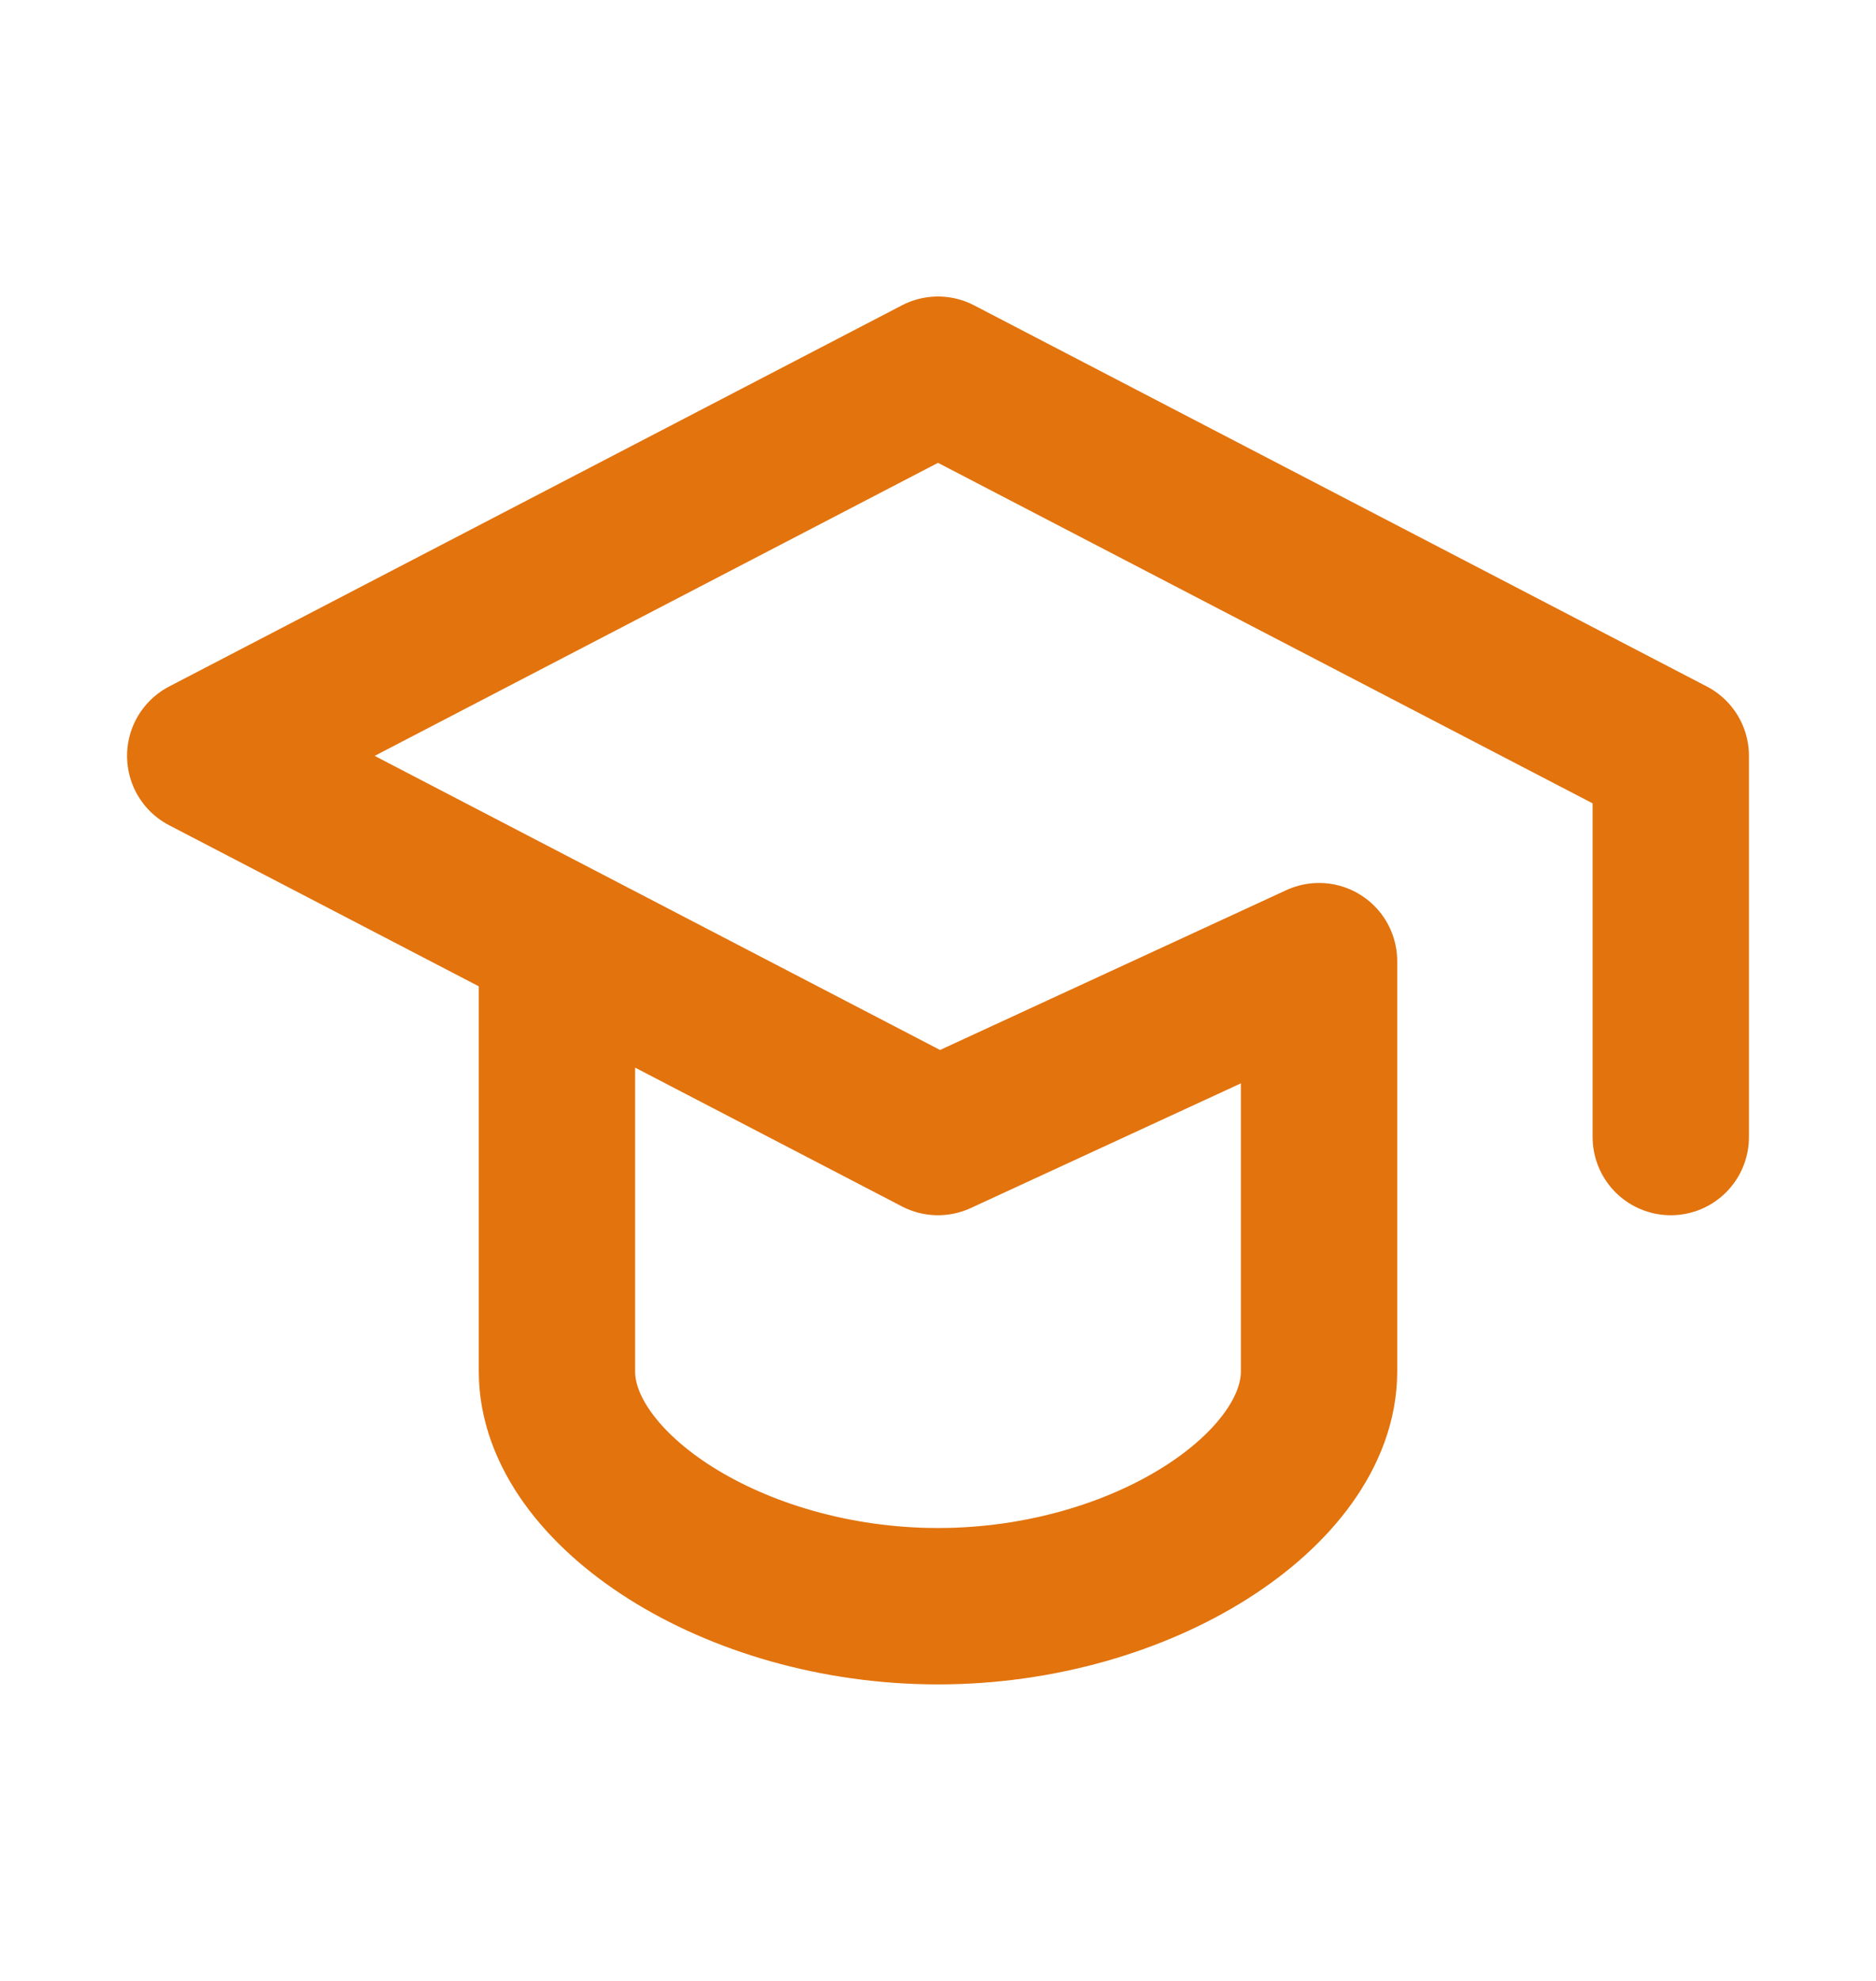 <svg width="18" height="19" viewBox="0 0 18 19" fill="none" xmlns="http://www.w3.org/2000/svg">
<path d="M16.031 10.906V7.25L9 3.594L1.969 7.25L9 10.906L12.656 9.219V13.156C12.656 14.281 10.969 15.406 9 15.406C7.031 15.406 5.344 14.281 5.344 13.156V9.219" stroke="#E2730D" stroke-width="1.5" stroke-linecap="round" stroke-linejoin="round"/>
</svg>
